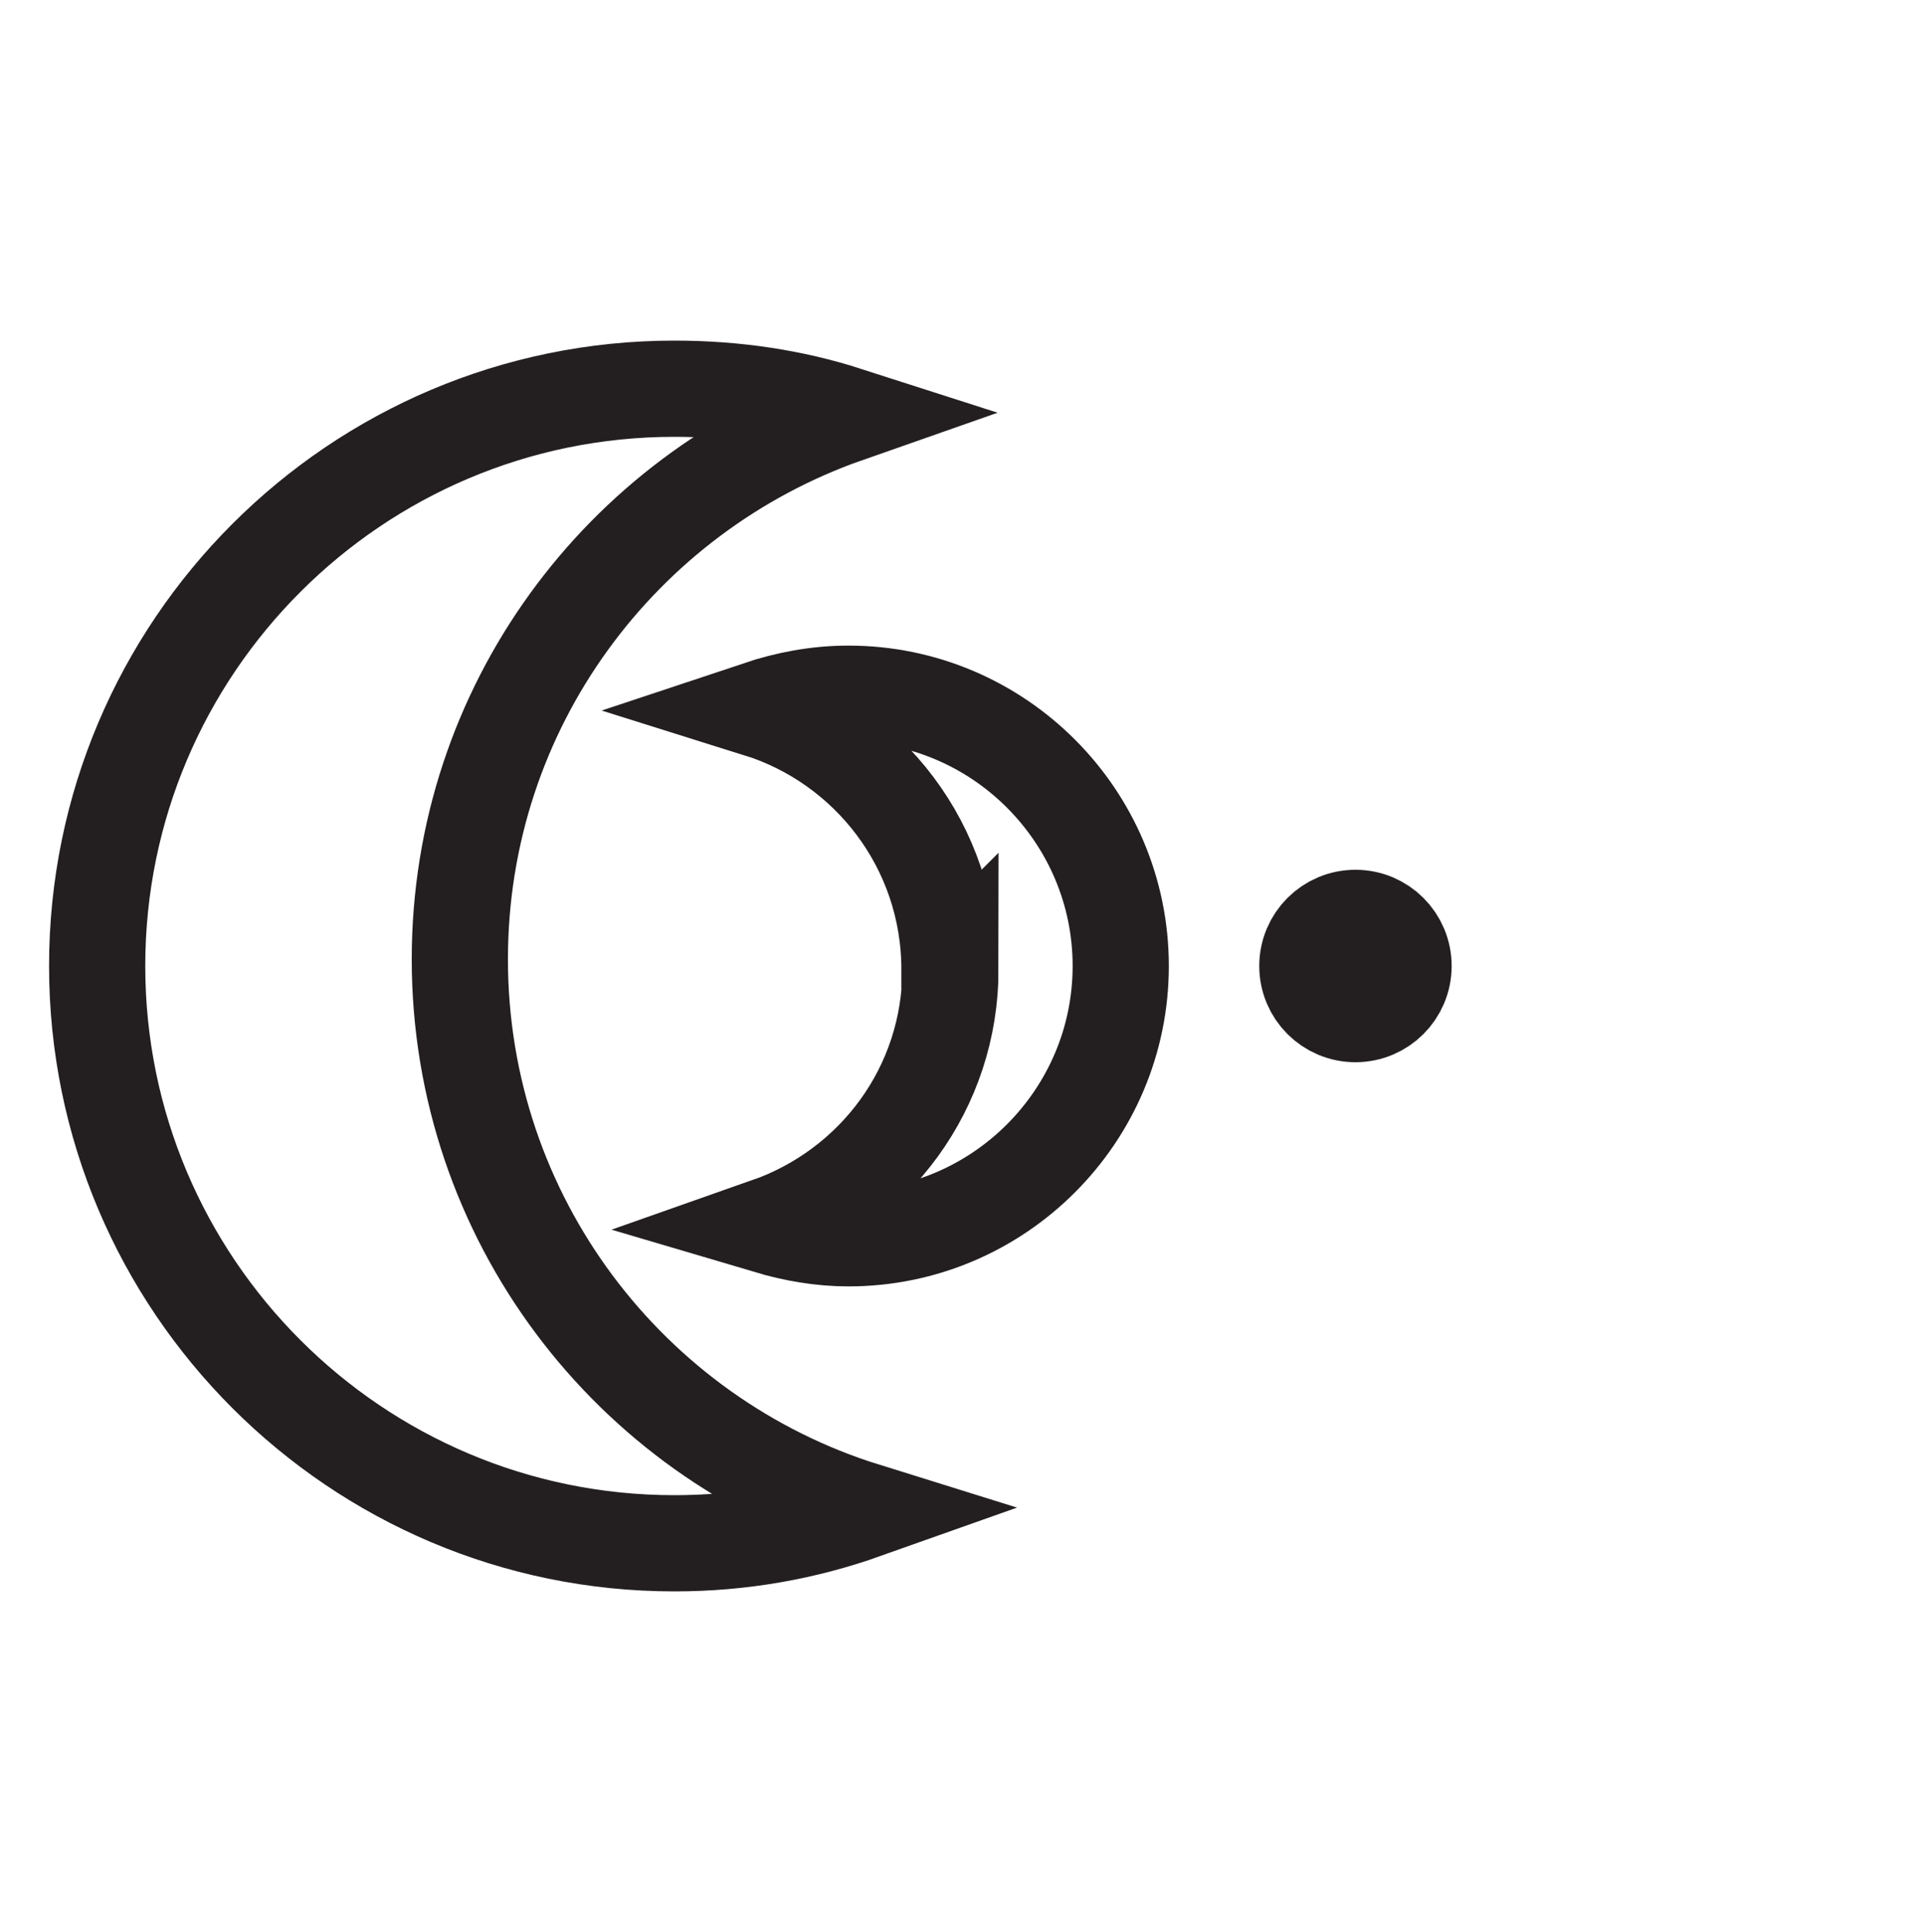 <?xml version="1.0" encoding="UTF-8"?><svg id="Layer_1" xmlns="http://www.w3.org/2000/svg" viewBox="0 0 20 20.08"><defs><style>.cls-1{fill:none;stroke:#231f20;stroke-miterlimit:10;}</style></defs><circle class="cls-1" cx="14.09" cy="10.04" r=".5"/><path class="cls-1" d="m4.78,9.97c0-2.62,1.68-4.84,4.02-5.66-.56-.18-1.16-.27-1.79-.27-3.31,0-6,2.69-6,6s2.69,6,6,6c.7,0,1.36-.12,1.98-.34-2.44-.76-4.21-3.04-4.21-5.73Z"/><path class="cls-1" d="m9.88,10.07c0,1.24-.79,2.28-1.9,2.67.27.08.55.13.84.13,1.56,0,2.83-1.27,2.83-2.83s-1.27-2.83-2.83-2.83c-.33,0-.64.06-.94.16,1.15.36,1.99,1.43,1.99,2.71Z"/></svg>